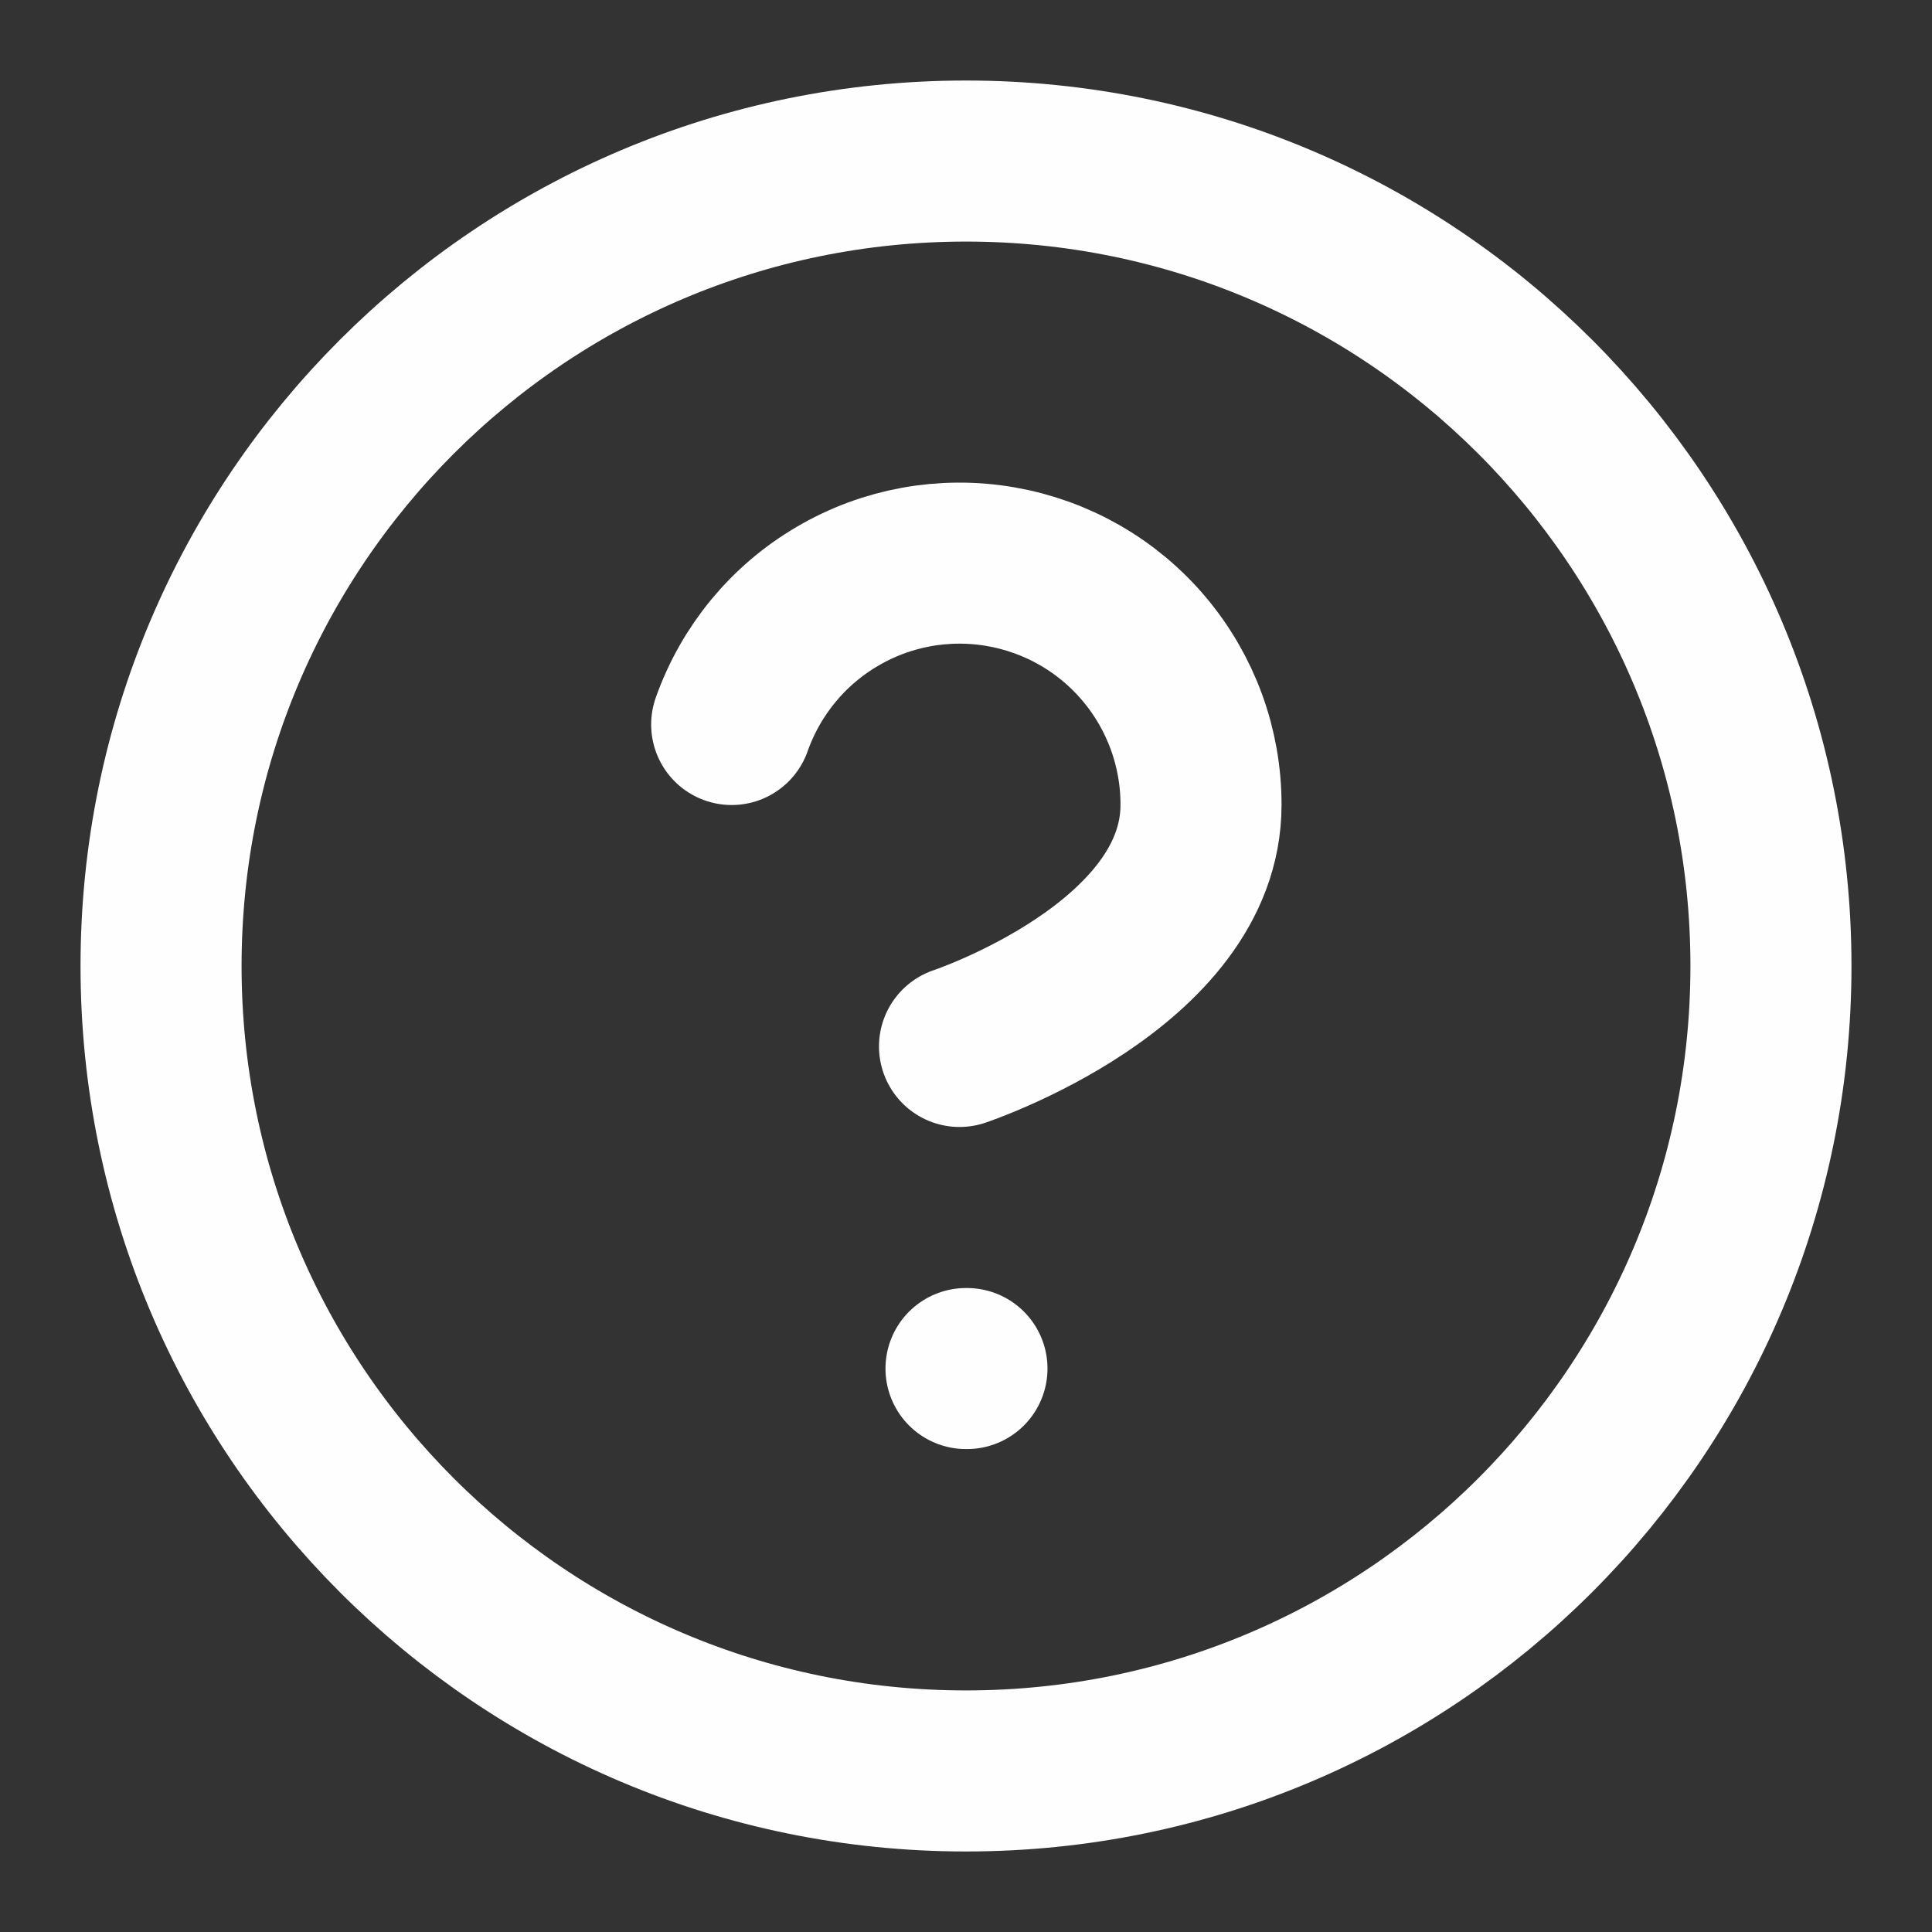 <svg width="14" height="14" viewBox="0 0 14 14" fill="none" xmlns="http://www.w3.org/2000/svg">
<rect x="0" y="0" width="14" height="14" fill="#333333" stroke="none"/>
<g clip-path="url(#clip0_2947_6526)">
<path d="M7 12.833C10.222 12.833 12.833 10.222 12.833 7C12.833 3.778 10.222 1.167 7 1.167C3.778 1.167 1.167 3.778 1.167 7C1.167 10.222 3.778 12.833 7 12.833Z" stroke="#FFFEFE" stroke-width="1.167" stroke-linecap="round" stroke-linejoin="round"/>
<path d="M5.302 5.25C5.44 4.86 5.71 4.531 6.067 4.322C6.423 4.112 6.842 4.036 7.249 4.106C7.656 4.176 8.026 4.387 8.292 4.704C8.558 5.02 8.704 5.42 8.703 5.833C8.703 7 6.953 7.583 6.953 7.583" stroke="#FFFEFE" stroke-width="1.167" stroke-linecap="round" stroke-linejoin="round"/>
<path d="M7 9.917H7.007" stroke="#FFFEFE" stroke-width="1.167" stroke-linecap="round" stroke-linejoin="round"/>
</g>
<defs>
<clipPath id="clip0_2947_6526">
<rect width="14" height="14" fill="white"/>
</clipPath>
</defs>
</svg>
